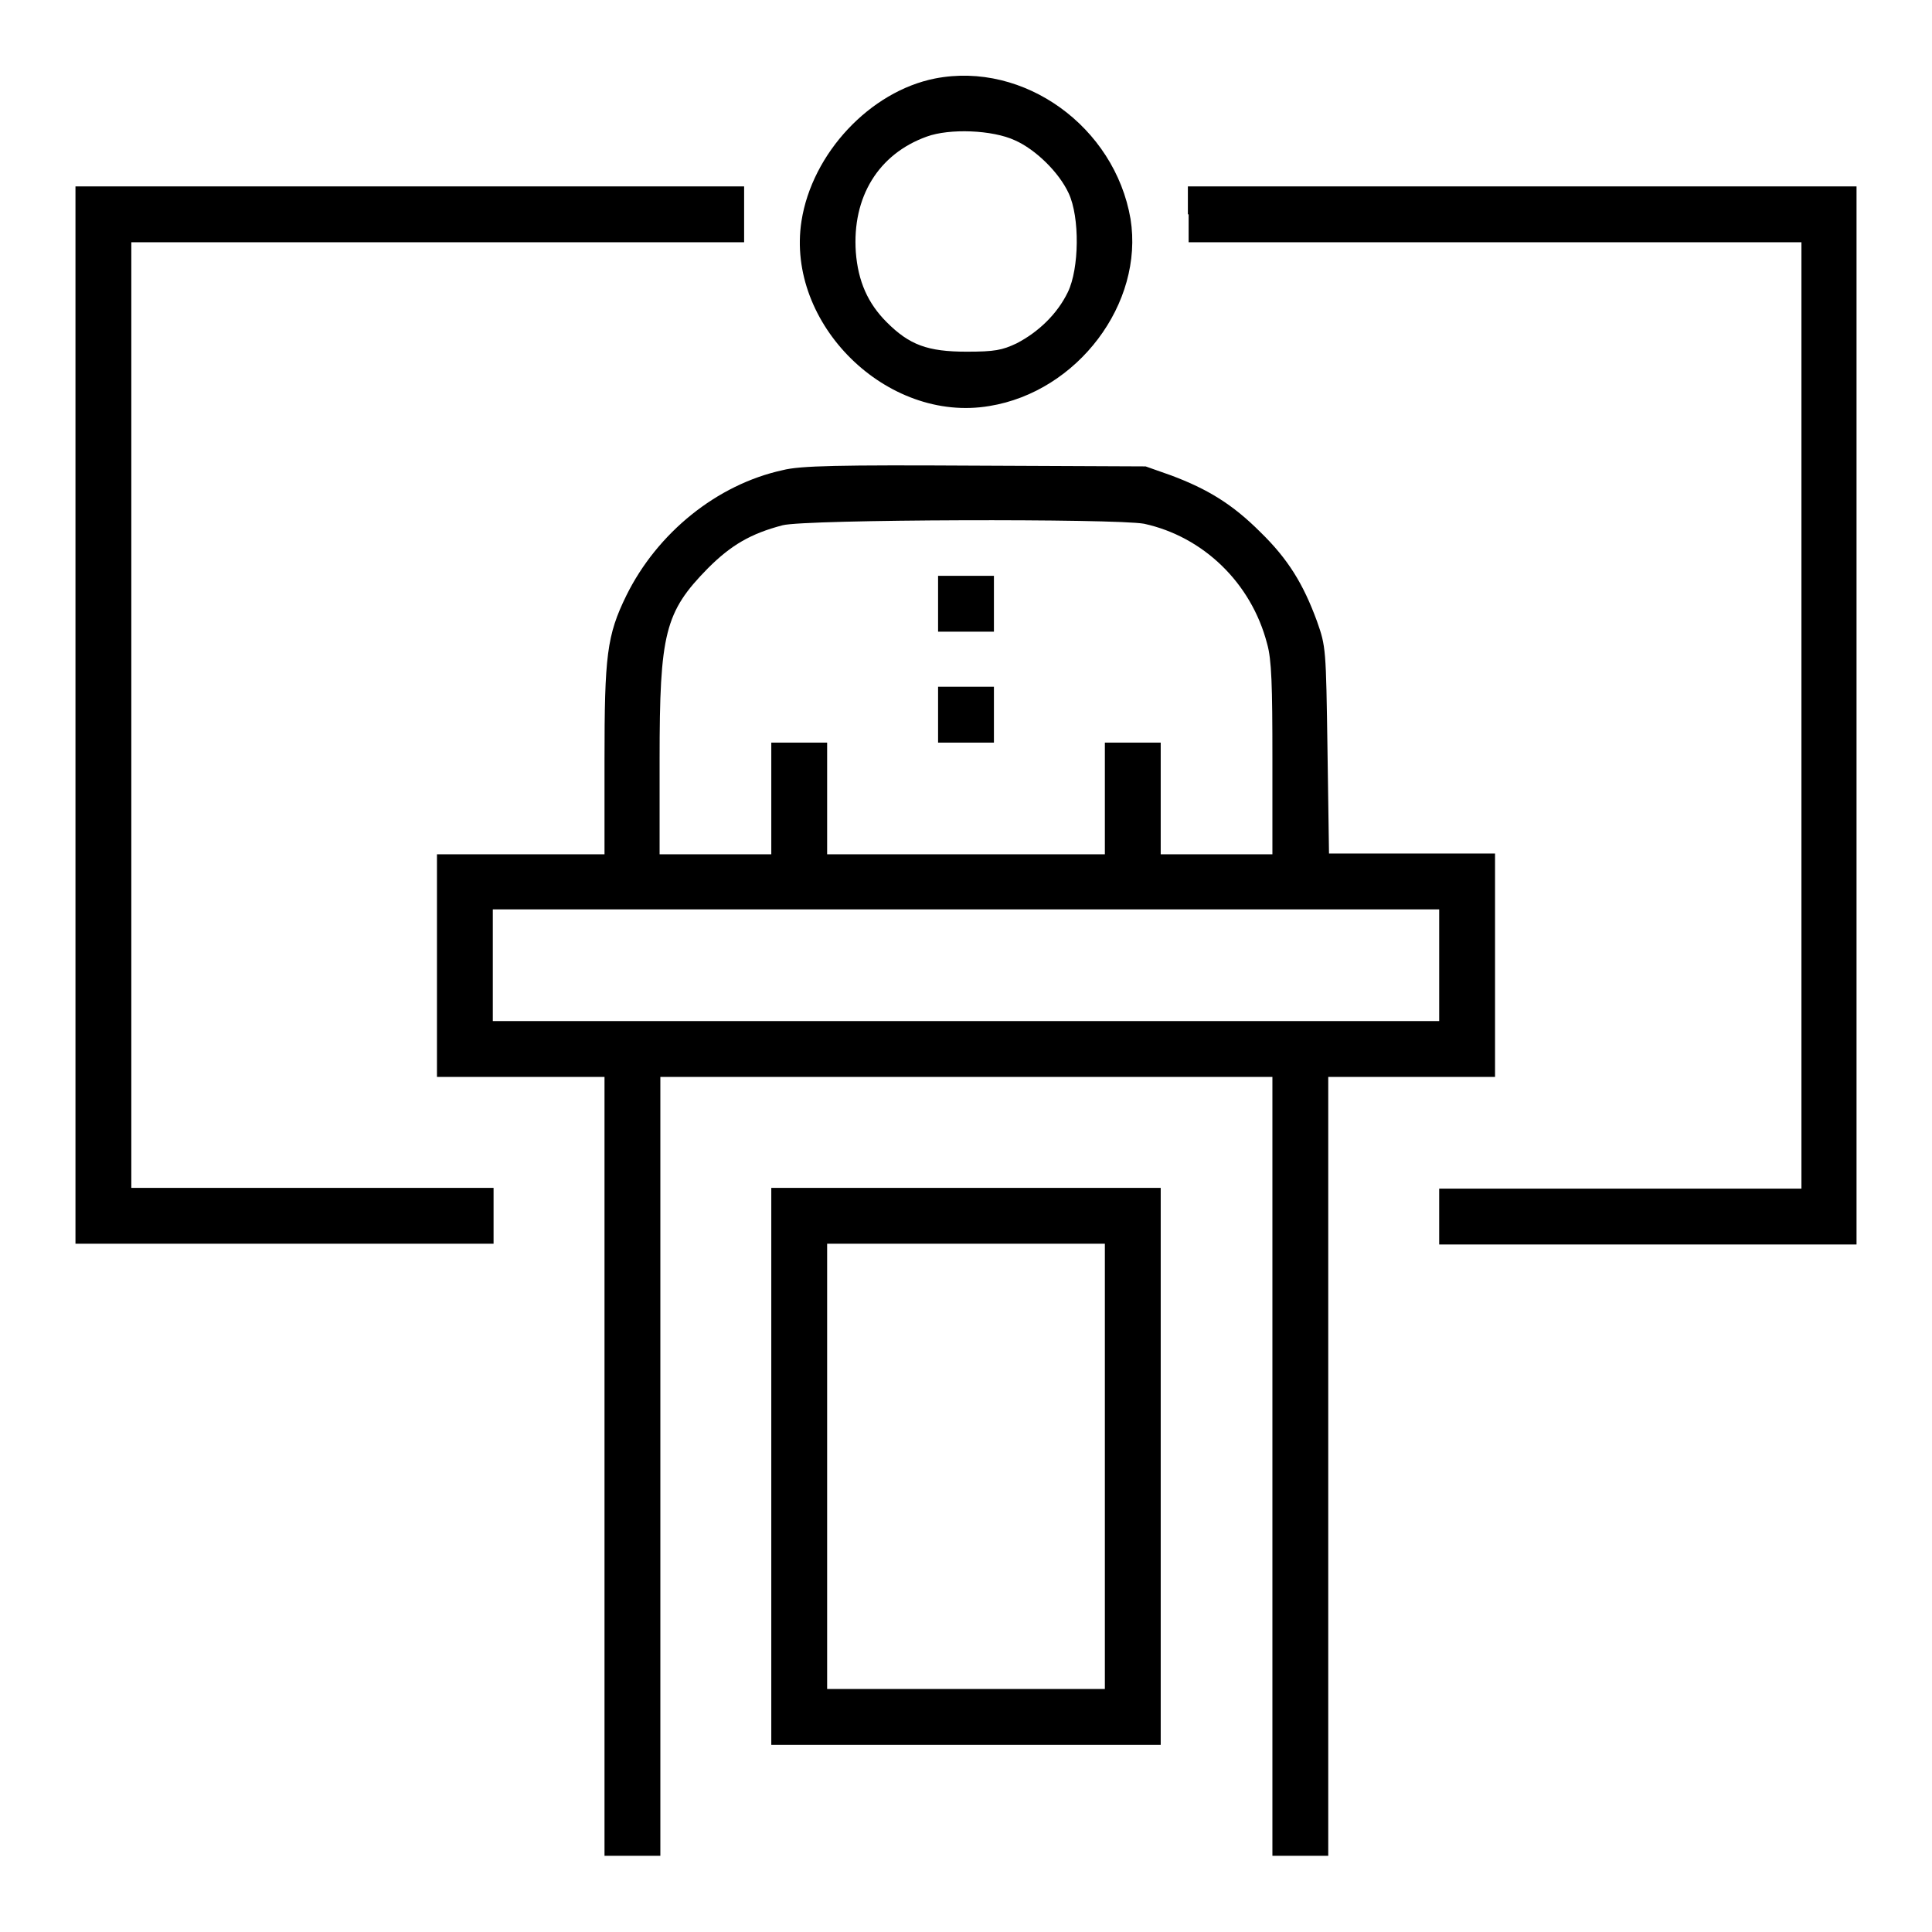 <?xml version="1.0" encoding="utf-8"?>
<!-- Svg Vector Icons : http://www.onlinewebfonts.com/icon -->
<!DOCTYPE svg PUBLIC "-//W3C//DTD SVG 1.1//EN" "http://www.w3.org/Graphics/SVG/1.1/DTD/svg11.dtd">
<svg version="1.1" xmlns="http://www.w3.org/2000/svg" xmlns:xlink="http://www.w3.org/1999/xlink" x="0px" y="0px" viewBox="0 0 256 256" enable-background="new 0 0 256 256" xml:space="preserve">
<g><g><g><path fill="#000000" d="M123.9,10.4c-8.6,1.7-16.3,9.9-17.7,18.9c-2.1,13.6,11.3,26.8,24.9,24.5c11.7-1.9,20.5-13.6,18.7-24.8C147.7,16.8,135.7,8.1,123.9,10.4z M134.5,18.6c2.7,1.2,5.8,4.2,7.1,7c1.5,3.2,1.4,10-0.1,13.1c-1.4,2.9-3.9,5.3-6.8,6.8c-1.9,0.9-2.9,1.1-6.6,1.1c-5.2,0-7.6-0.9-10.6-3.9c-2.5-2.5-3.8-5.4-4.1-9.3c-0.5-7.3,3-13,9.4-15.3C125.8,17,131.5,17.2,134.5,18.6z"/><path fill="#000000" d="M10,94.7v70.1h27.7h27.7v-3.7v-3.7h-24h-24V94.7V32.1h40.6h40.6v-3.7v-3.7H54.3H10V94.7z"/><path fill="#000000" d="M157.5,28.4v3.7h40.6h40.6v62.7v62.7h-24h-24v3.7v3.7h27.7H246V94.7V24.7h-44.3h-44.3V28.4z"/><path fill="#000000" d="M103.7,62.3C95,64.2,87.1,70.6,83,78.9c-2.6,5.3-2.9,8-2.9,21.9v12.4H69H57.9v14.7v14.8H69h11.1v51.6v51.6h3.7h3.7v-51.6v-51.6H128h40.6v51.6v51.6h3.7h3.7v-51.6v-51.6H187h11.1v-14.8v-14.8h-11h-11l-0.2-13.7c-0.2-13.5-0.2-13.7-1.4-17.1c-1.8-4.9-3.8-8.2-7.5-11.8c-3.7-3.7-7-5.7-11.8-7.5l-3.4-1.2l-22.6-0.1C111.3,61.6,106,61.7,103.7,62.3z M151.6,69.4c7.8,1.7,14.2,7.8,16.3,15.9c0.6,2.1,0.7,5.5,0.7,15.3v12.6h-7.4h-7.4v-7.4v-7.4h-3.7h-3.7v7.4v7.4H128h-18.4v-7.4v-7.4h-3.7h-3.7v7.4v7.4h-7.4h-7.4v-12.6c0-16.7,0.7-19.5,6.4-25.3c3.1-3.1,5.7-4.6,9.9-5.7C106.8,68.8,147.8,68.7,151.6,69.4z M190.7,127.9v7.4H128H65.3v-7.4v-7.4H128h62.7V127.9z"/><path fill="#000000" d="M124.3,80v3.7h3.7h3.7V80v-3.7H128h-3.7V80z"/><path fill="#000000" d="M124.3,94.7v3.7h3.7h3.7v-3.7v-3.7H128h-3.7V94.7z"/><path fill="#000000" d="M102.2,194.3v36.9H128h25.8v-36.9v-36.9H128h-25.8V194.3z M146.4,194.3v29.5H128h-18.4v-29.5v-29.5H128h18.4V194.3z"/></g></g></g>
</svg>